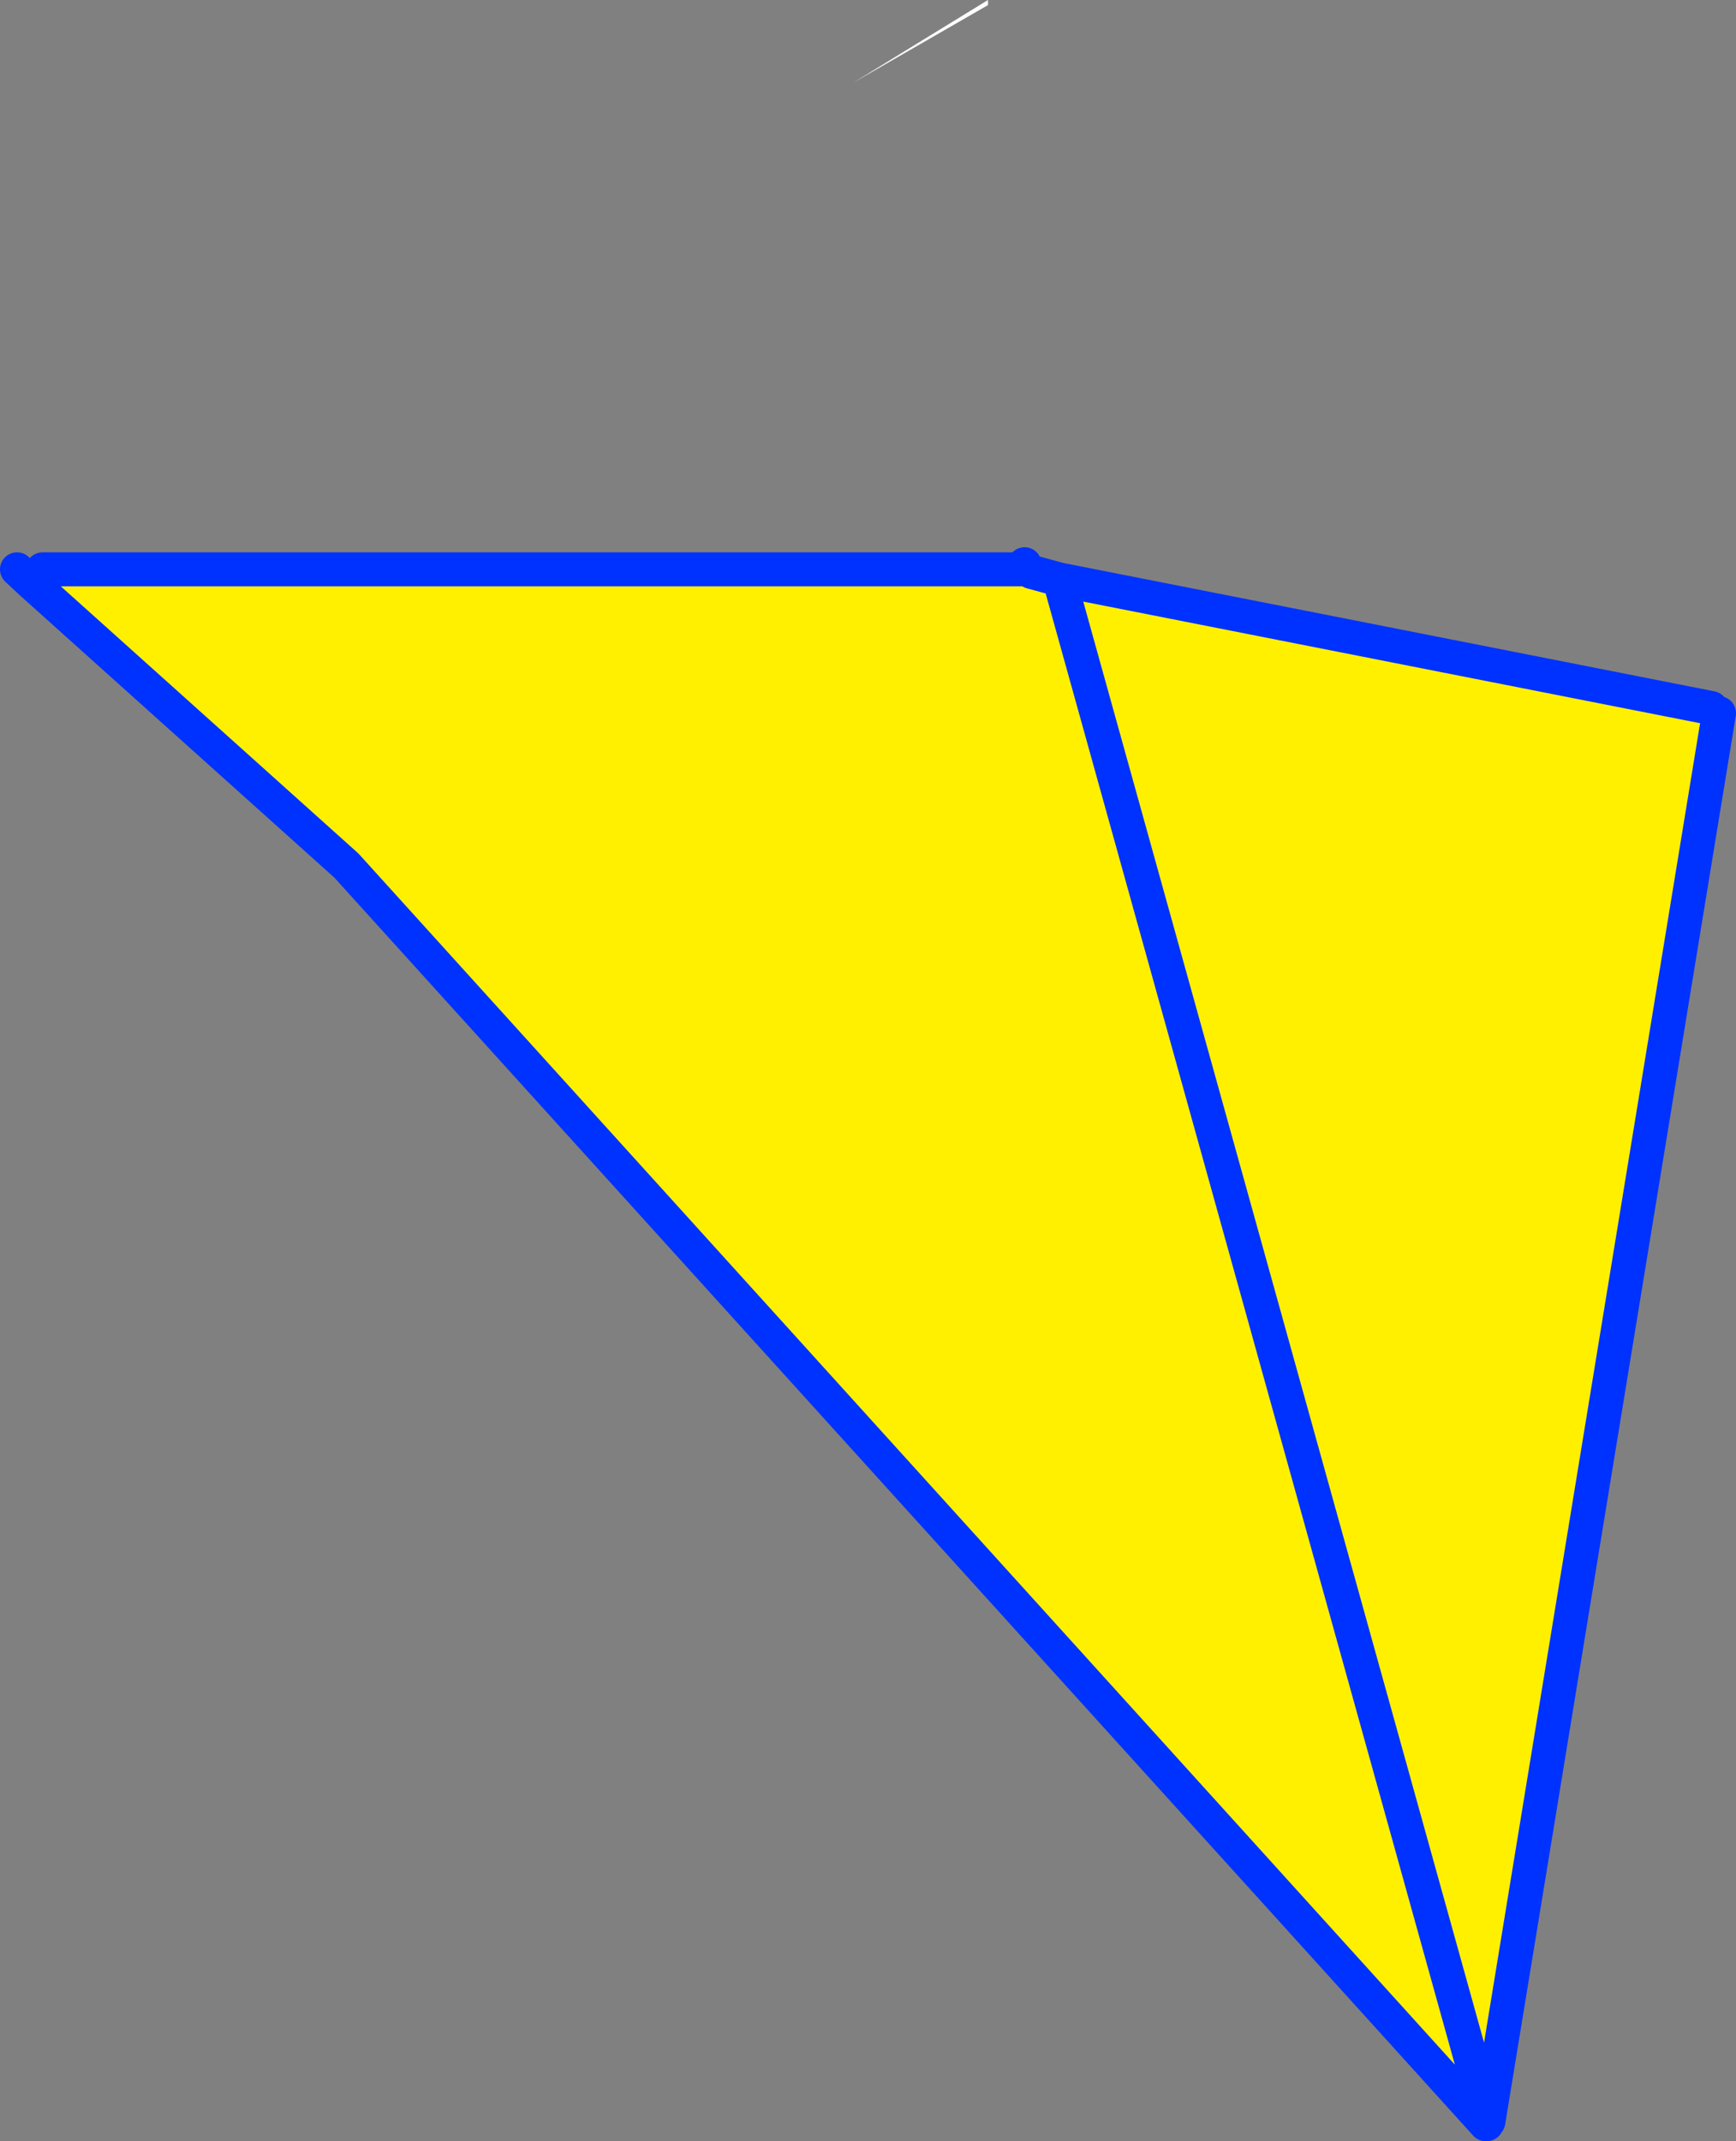 <?xml version="1.0" encoding="UTF-8" standalone="no"?>
<svg xmlns:xlink="http://www.w3.org/1999/xlink" height="125.8px" width="102.0px" xmlns="http://www.w3.org/2000/svg">
  <rect width="100%" height="100%" fill="#808080" stroke="none"/>
  <g transform="matrix(1.0, 0.0, 0.0, 1.0, -304.45, -185.65)">
    <path d="M354.6 190.5 L362.5 185.65 362.5 185.95 354.6 190.5 M364.65 218.85 L364.65 218.8 364.65 218.85" fill="#ffffff" fill-rule="evenodd" stroke="none"/>
    <path d="M405.0 227.25 L405.45 227.55 391.9 310.3 391.8 310.45 391.75 310.45 324.8 236.5 306.25 219.85 306.95 219.1 364.6 219.1 365.05 219.25 366.7 219.7 405.0 227.25 M366.7 219.7 L391.9 310.3 366.7 219.7" fill="#fff000" fill-rule="evenodd" stroke="none"/>
    <path d="M405.45 227.55 L391.9 310.3 366.7 219.7 405.0 227.25 M391.8 310.45 L391.75 310.45 324.8 236.5 306.25 219.85 305.45 219.1 M365.05 219.25 L366.7 219.7 M364.6 219.1 L364.6 219.05 364.65 218.85 364.65 218.8 M306.95 219.1 L364.6 219.1" fill="none" stroke="#0032ff" stroke-linecap="round" stroke-linejoin="round" stroke-width="2.0"/>
  </g>
</svg>
